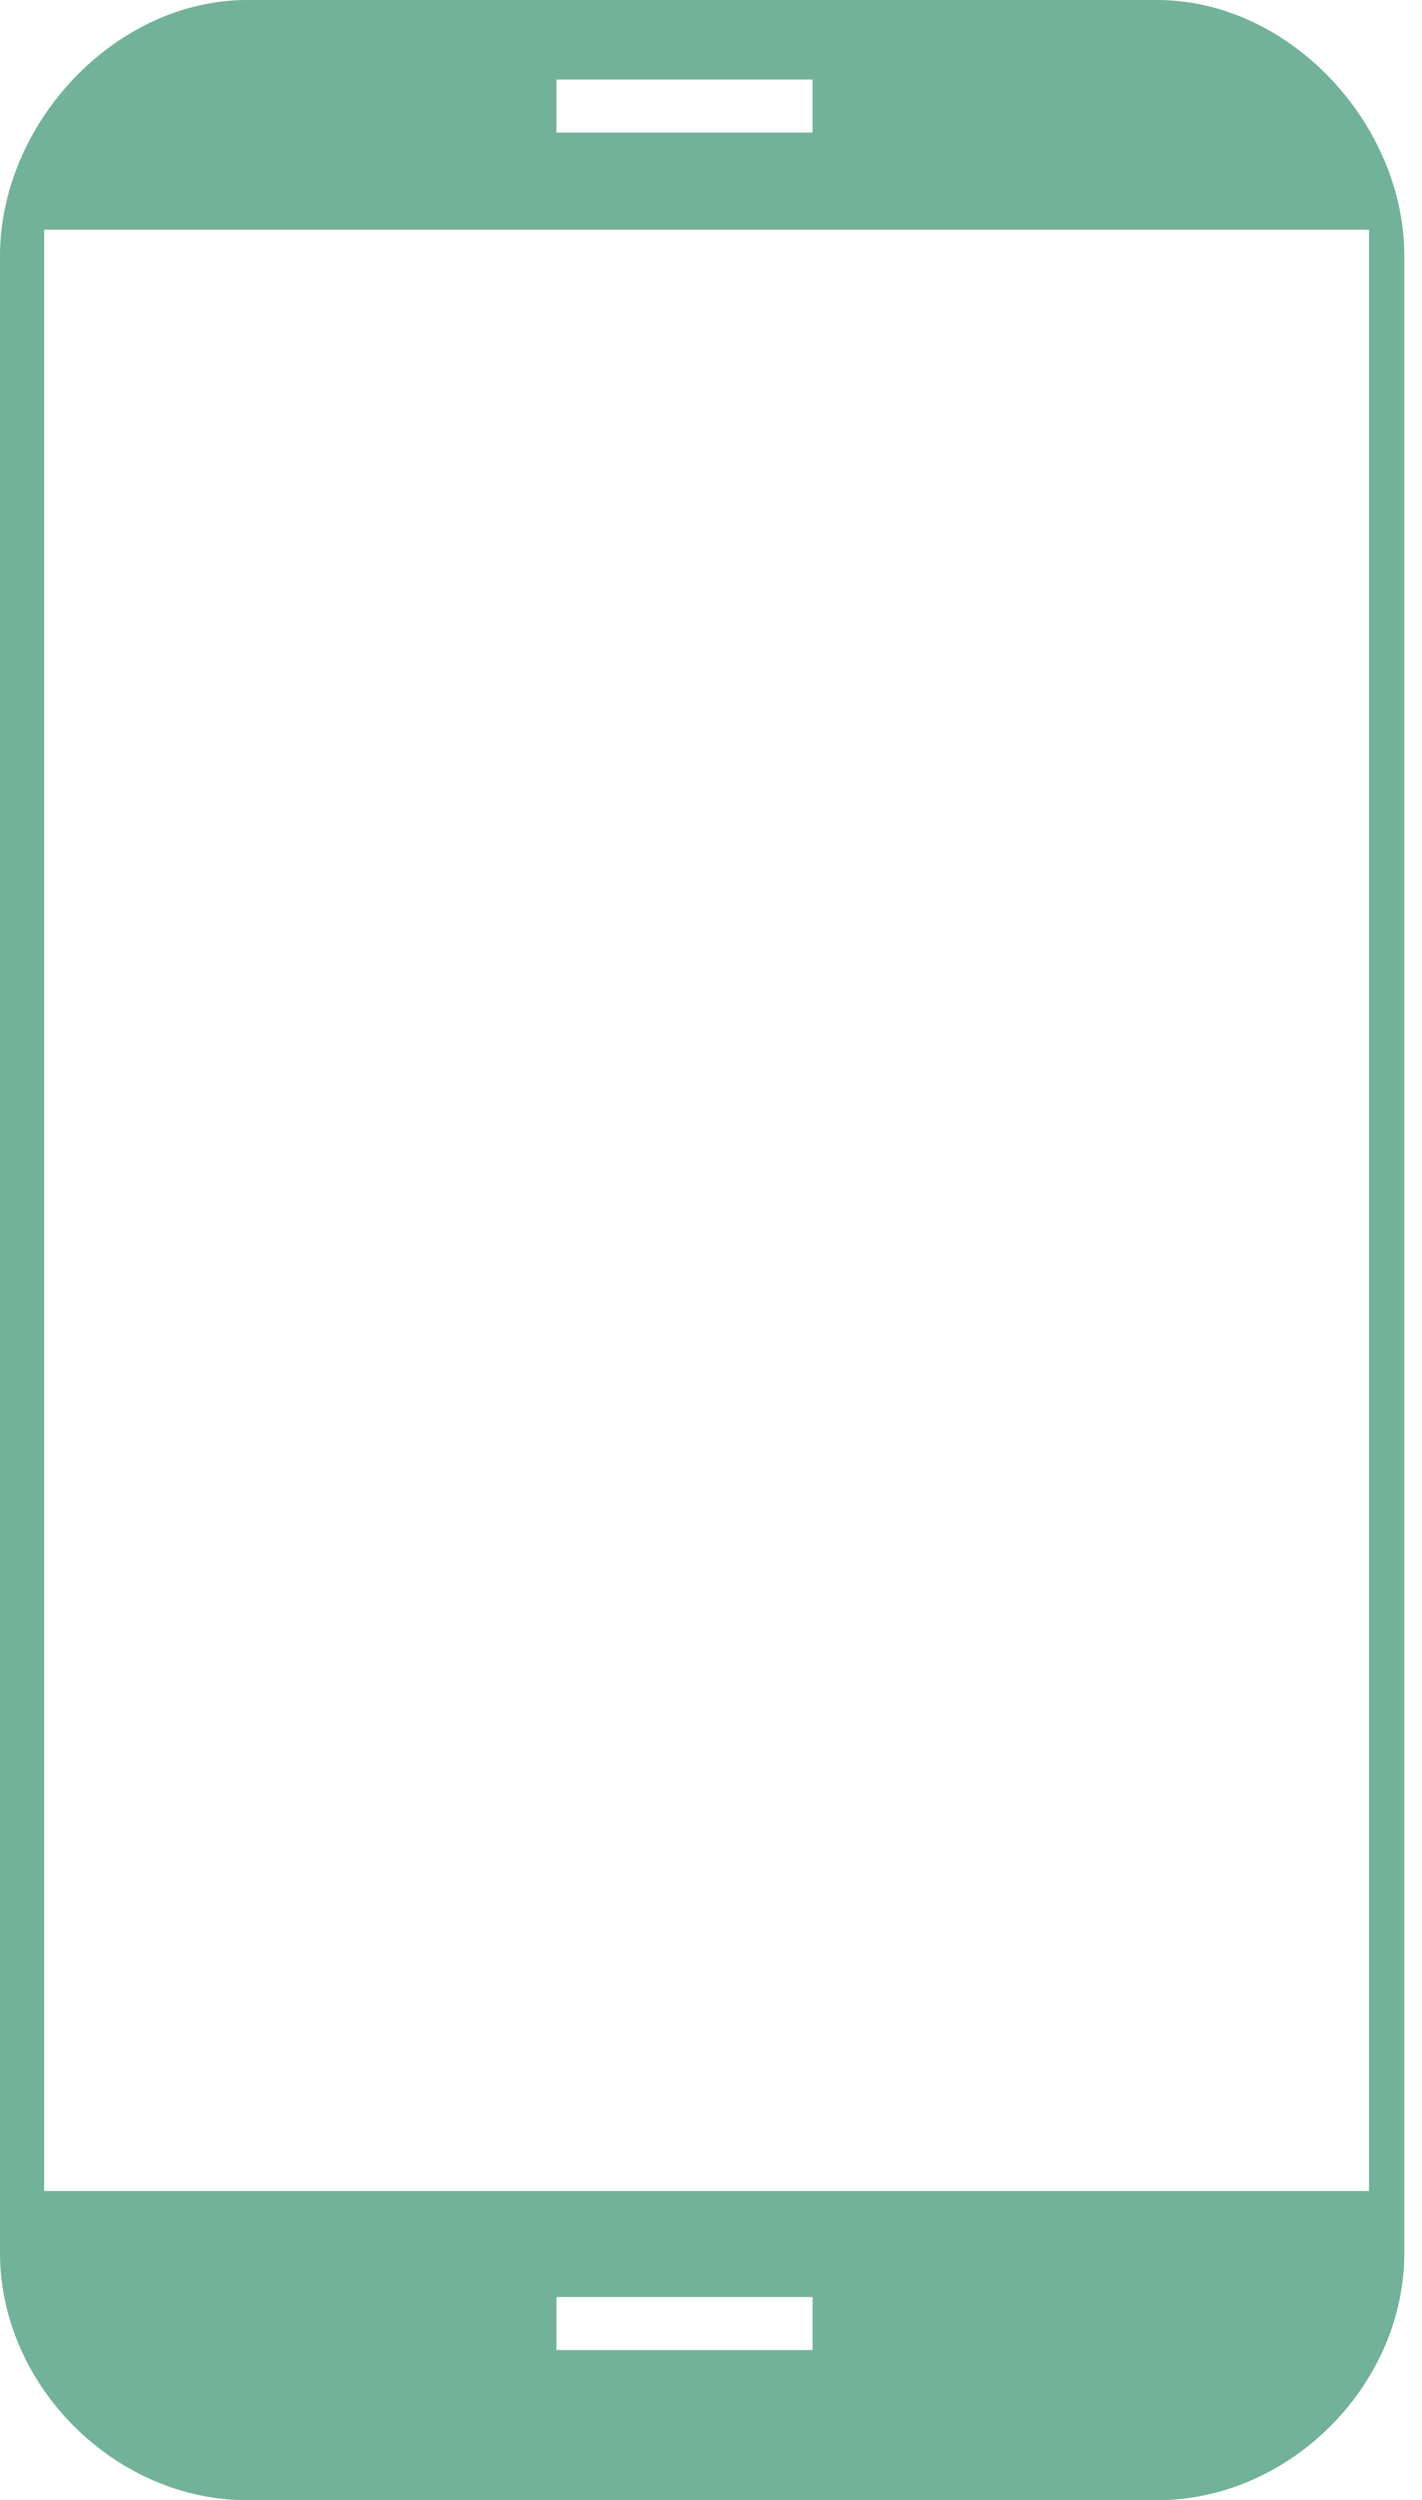 <?xml version="1.0" encoding="UTF-8"?>
<svg id="Calque_1" xmlns="http://www.w3.org/2000/svg" version="1.1" viewBox="0 0 16.1 28.3">
  <!-- Generator: Adobe Illustrator 29.4.0, SVG Export Plug-In . SVG Version: 2.1.0 Build 152)  -->
  <defs>
    <style>
      .st0 {
        fill: #71b299;
      }
    </style>
  </defs>
  <path class="st0" d="M13.1,0H2.8C1.3,0,0,1.4,0,2.9v22.6c0,1.5,1.3,2.8,2.8,2.8h10.3c1.5,0,2.8-1.3,2.8-2.8V2.9C15.9,1.4,14.6,0,13.1,0ZM6.3.9h2.9v.6h-2.9s0-.6,0-.6ZM9.2,26.6h-2.9v-.6h2.9v.6ZM15.5,24.8H.5V2.6h15s0,22.2,0,22.2Z"/>
</svg>